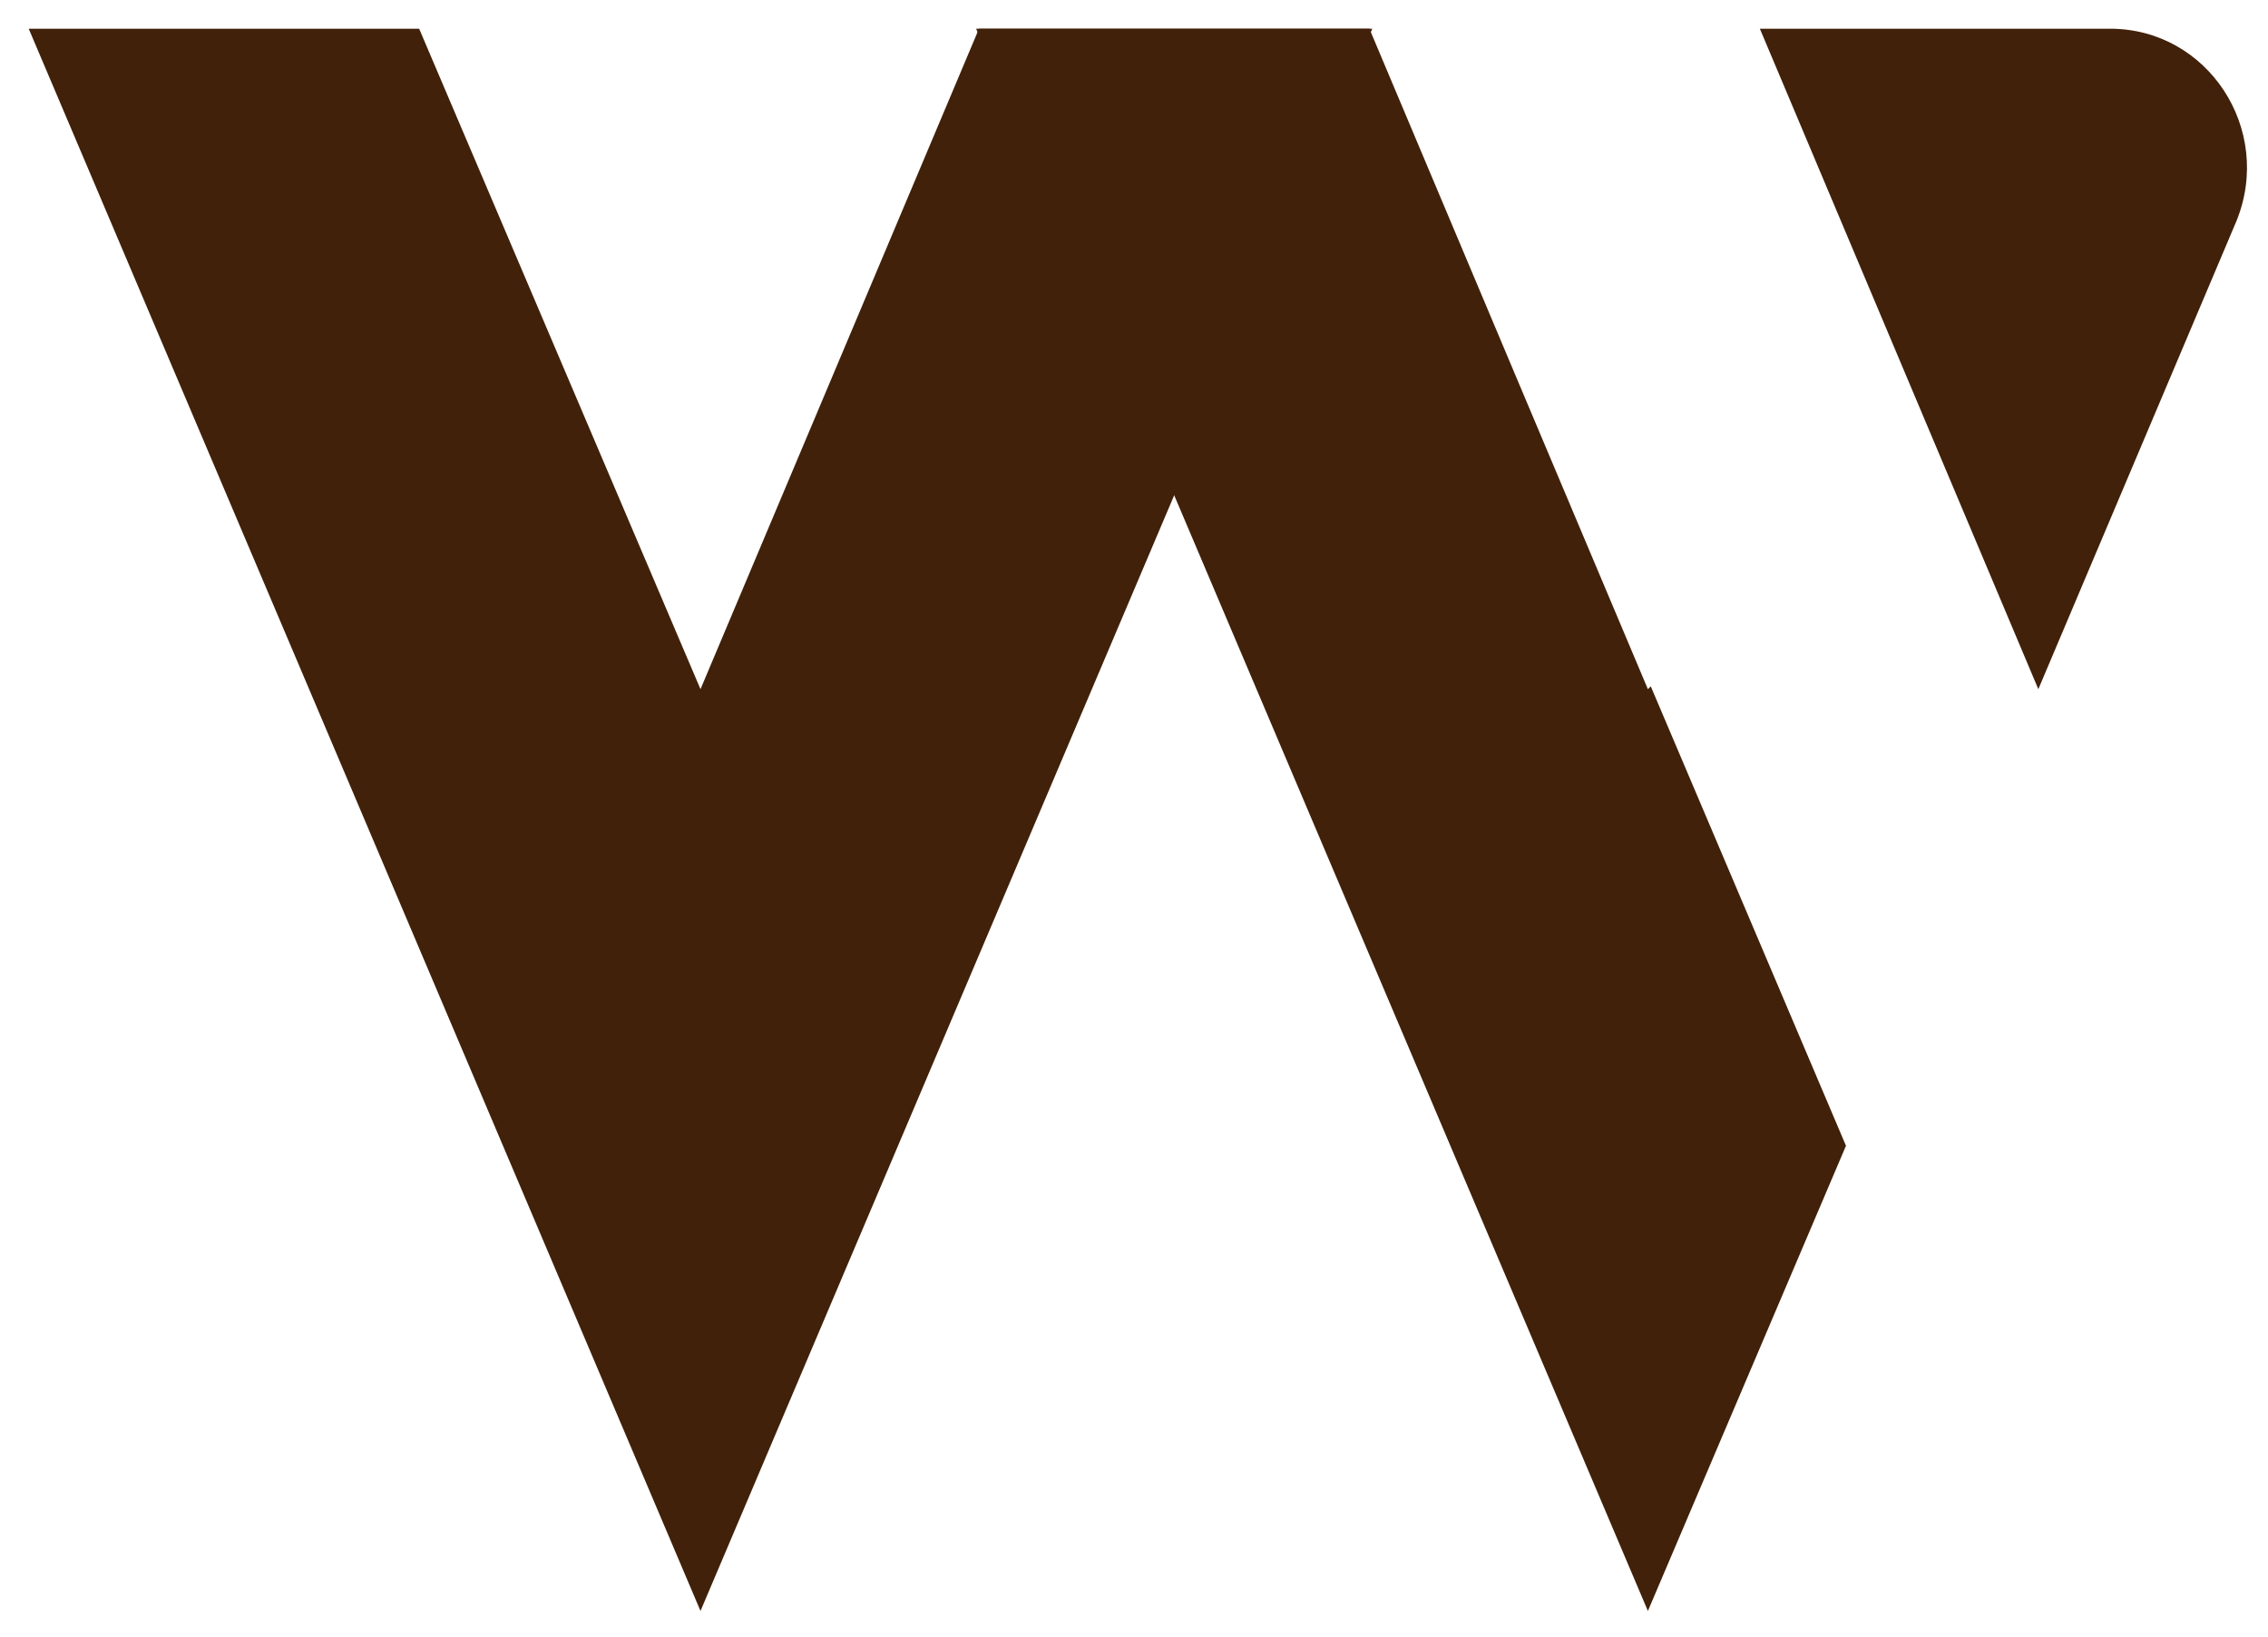 <?xml version="1.0" encoding="utf-8"?>
<!-- Generator: Adobe Illustrator 21.0.0, SVG Export Plug-In . SVG Version: 6.00 Build 0)  -->
<svg version="1.1" id="Layer_1" xmlns="http://www.w3.org/2000/svg" xmlns:xlink="http://www.w3.org/1999/xlink" x="0px" y="0px"
	 viewBox="0 0 79 57" style="enable-background:new 0 0 79 57;" xml:space="preserve">
<style type="text/css">
	.st0{fill:#41210A;}
</style>
<g>
	<g>
		<polygon class="st0" points="24.4,24 14.6,1 1,1 24.4,56.1 47.8,1 34.1,1 		"/>
		<path class="st0" d="M61.3,1L71,24l6.9-16.3c1.3-3.2-1-6.7-4.4-6.7H61.3z"/>
		<polygon class="st0" points="57.5,23.9 57.4,24 52.8,13.1 52.8,13.1 52.8,13.1 47.7,1 34,1 57.4,56.1 64.3,39.9 		"/>
	</g>
</g>
</svg>
